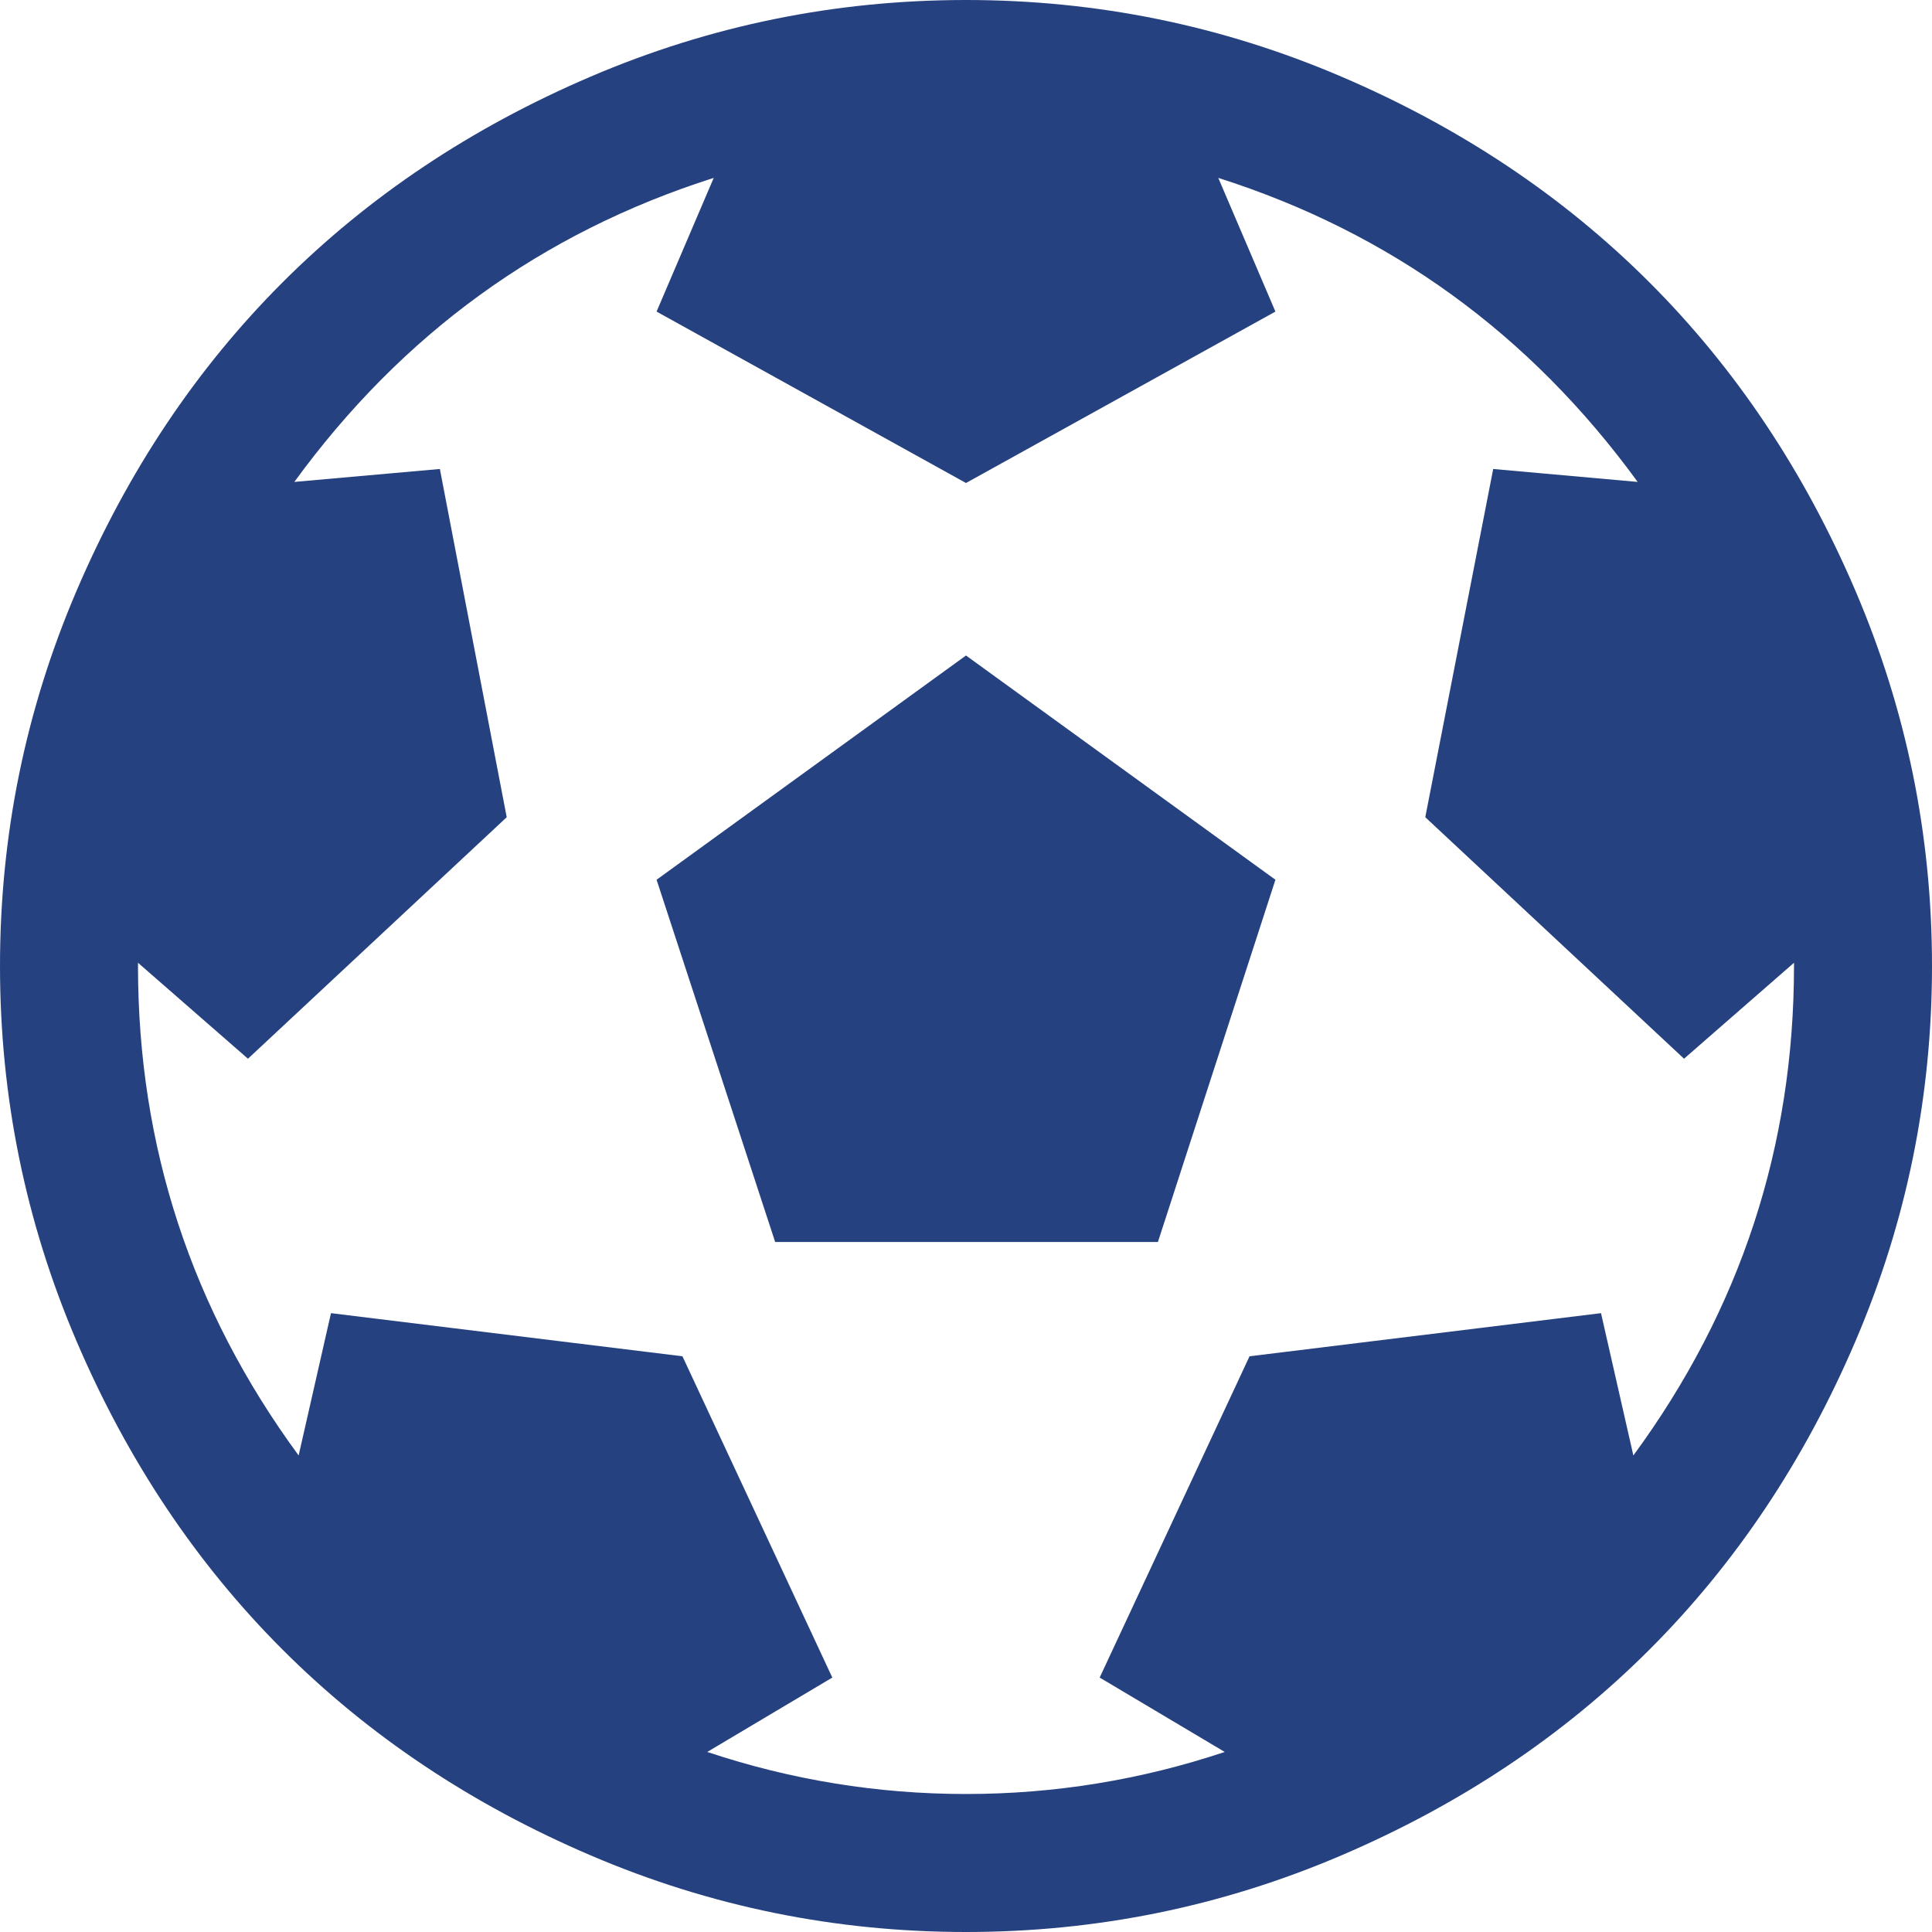<svg xmlns="http://www.w3.org/2000/svg" viewBox="0 0 1792 1792" id="1131300570" class="svg u_1131300570" data-icon-name="fa-futbol-o"><path fill="#264180" d="M609 816l287-208 287 208-109 336h-355zM896 0q182 0 348 71t286 191 191 286 71 348-71 348-191 286-286 191-348 71-348-71-286-191-191-286-71-348 71-348 191-286 286-191 348-71zM1515 1350q149-203 149-454v-3l-102 89-240-224 63-323 134 12q-150-206-389-282l53 124-287 159-287-159 53-124q-239 76-389 282l135-12 62 323-240 224-102-89v3q0 251 149 454l30-132 326 40 139 298-116 69q117 39 240 39t240-39l-116-69 139-298 326-40z"></path></svg>